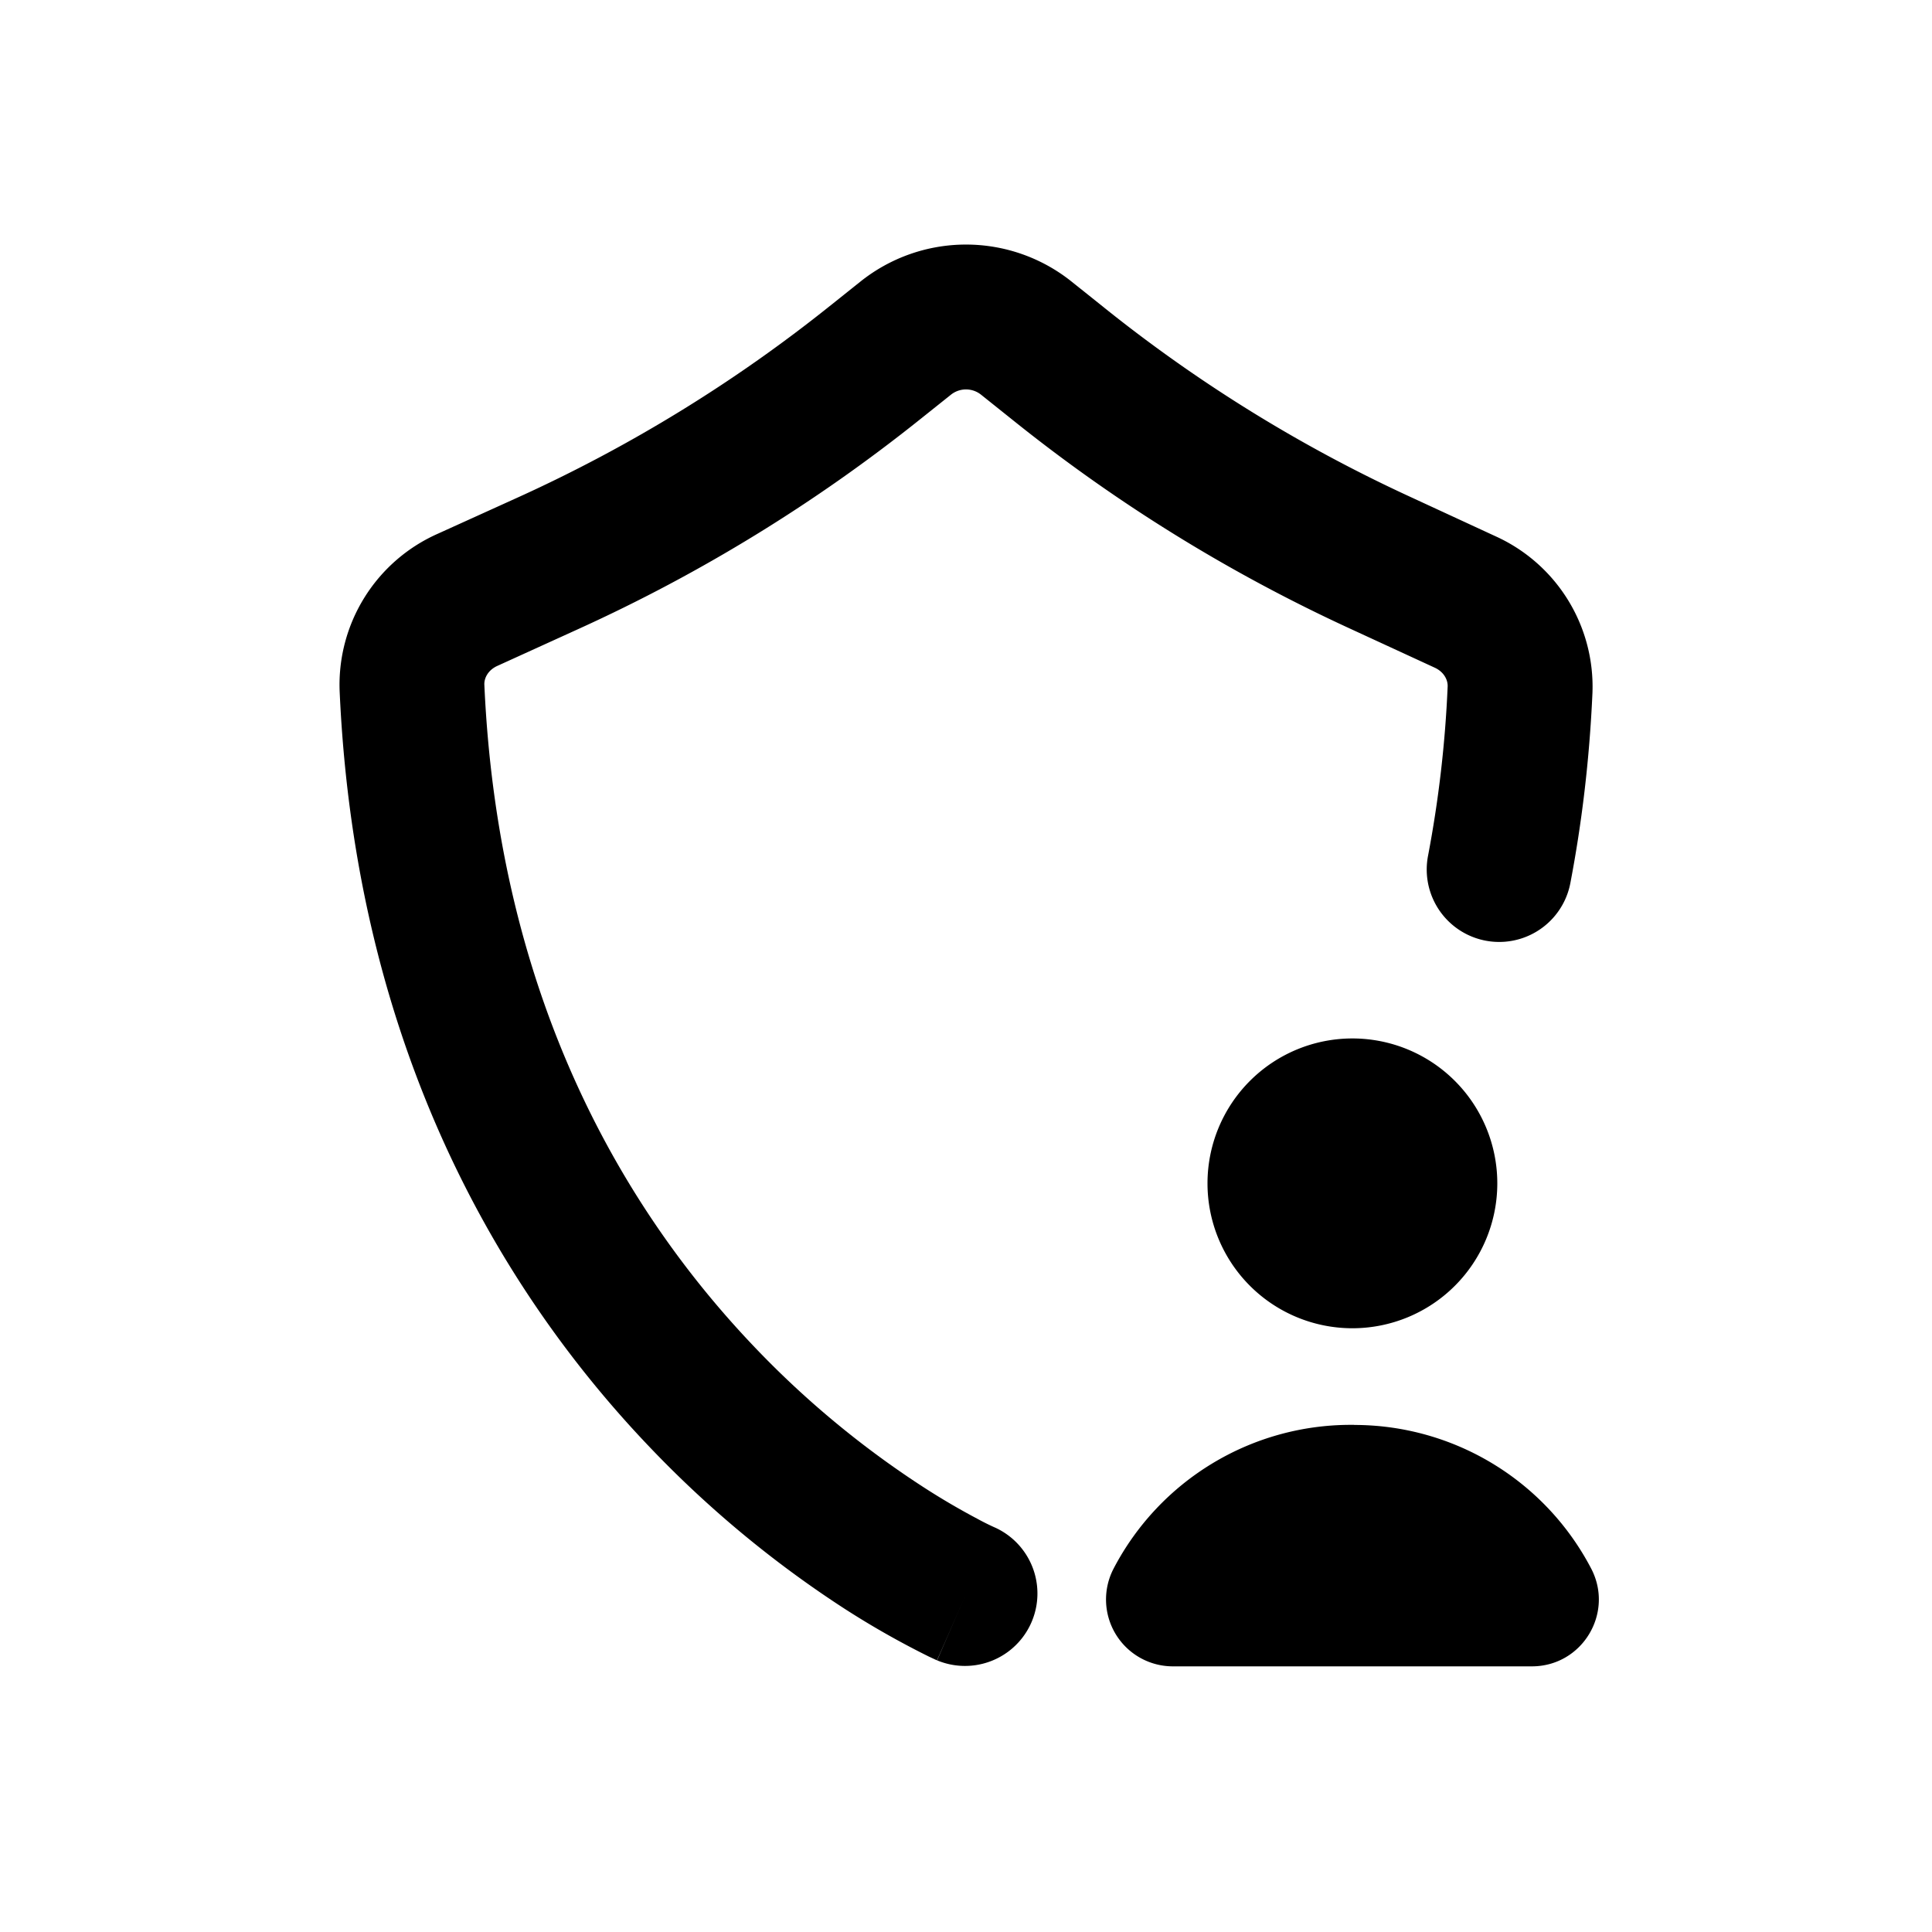 <svg viewBox="0 0 20 20" xmlns="http://www.w3.org/2000/svg"><path d="M11.093 2.915a1.75 1.75 0 0 0-2.186 0l-.317.253a15.25 15.25 0 0 1-3.217 1.976l-.847.384a1.71 1.71 0 0 0-1.01 1.628c.166 3.719 1.692 6.229 3.191 7.805a11.209 11.209 0 0 0 2.035 1.692 8.9 8.9 0 0 0 .874.496l.058.027.017.008.006.003h.002s.002.001.301-.686l-.299.687a.75.75 0 0 0 .599-1.375l-.005-.002a2.582 2.582 0 0 1-.18-.09 7.378 7.378 0 0 1-.56-.329 9.71 9.71 0 0 1-1.76-1.464c-1.29-1.357-2.633-3.536-2.781-6.84-.003-.067.037-.15.133-.194l.846-.385a16.75 16.75 0 0 0 3.534-2.17l.317-.253a.25.25 0 0 1 .312 0l.354.283a16.75 16.75 0 0 0 3.445 2.129l.9.415c.095.045.134.128.131.194a12.111 12.111 0 0 1-.203 1.752.75.75 0 1 0 1.473.284c.118-.617.198-1.272.229-1.97a1.709 1.709 0 0 0-1.002-1.621l-.9-.416a15.249 15.249 0 0 1-3.136-1.938l-.354-.283Z"/><path d="M15.5 12.25a1.5 1.5 0 1 1-3 0 1.5 1.5 0 0 1 3 0Z"/><path d="M14.018 14.75h-.036a2.768 2.768 0 0 0-2.454 1.488.692.692 0 0 0 .614 1.012h3.716c.52 0 .854-.551.614-1.012a2.768 2.768 0 0 0-2.455-1.487Z"/></svg>